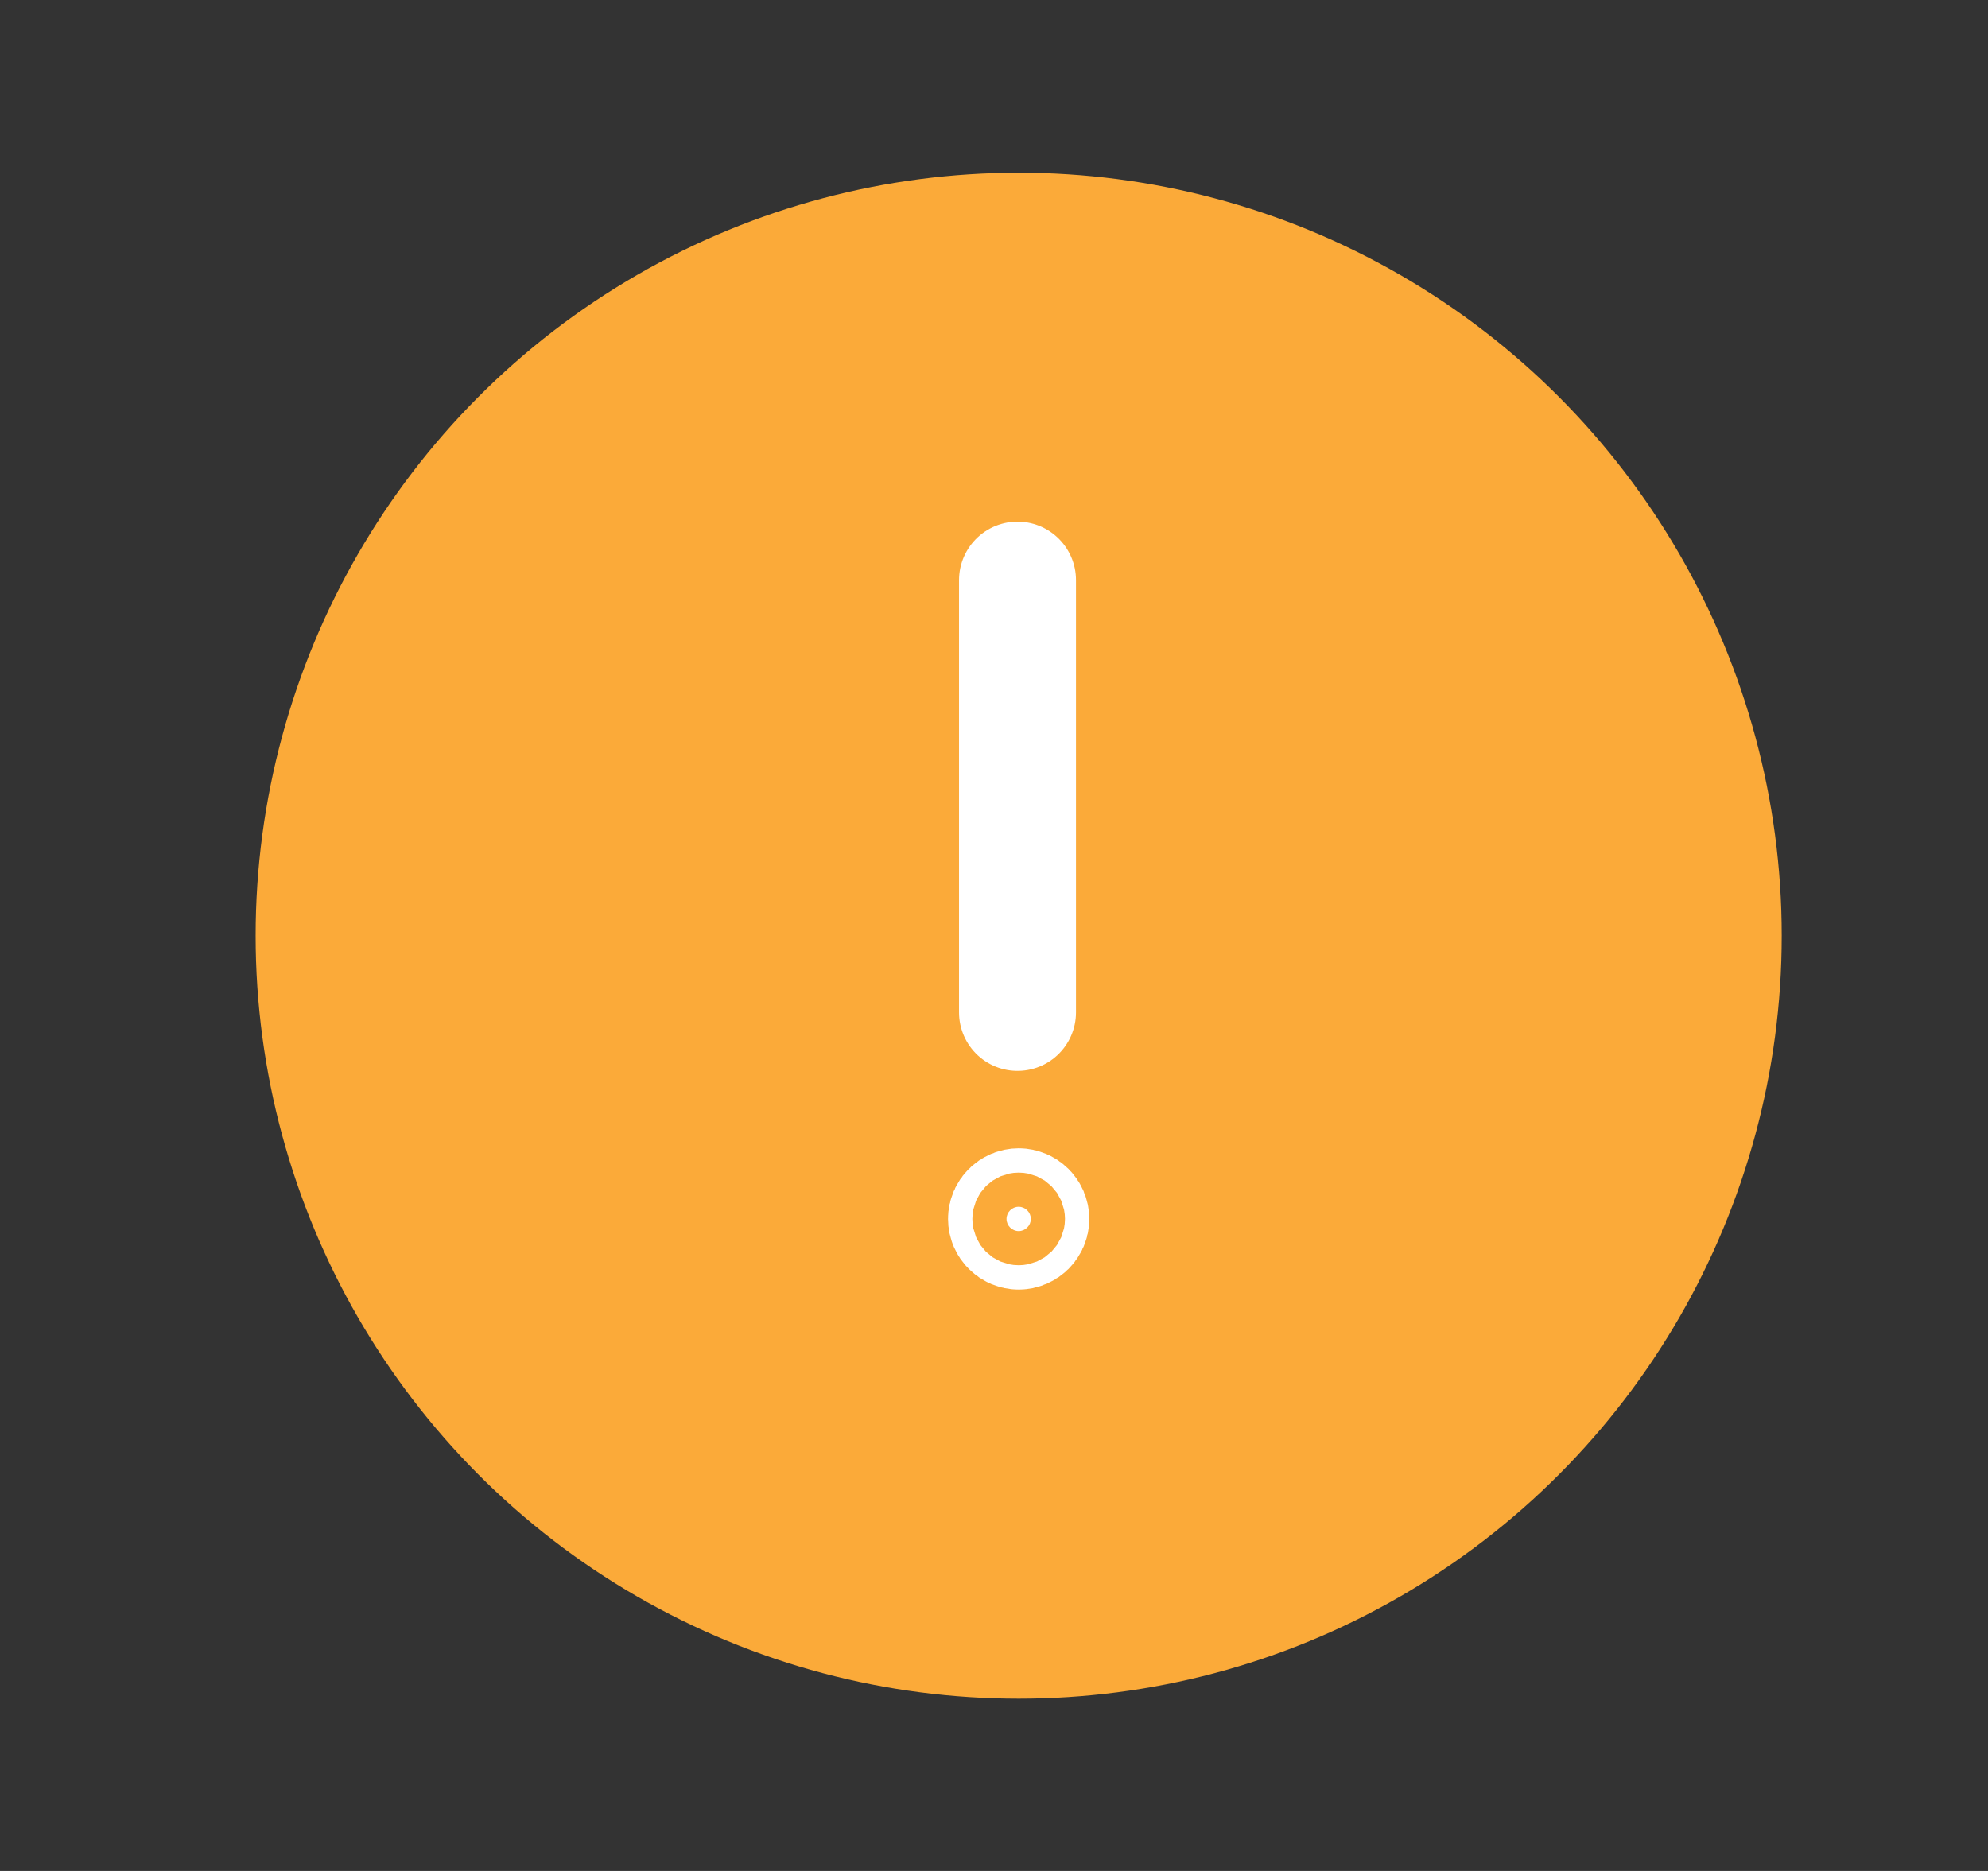 <svg width="17" height="16" viewBox="0 0 17 16" fill="none" xmlns="http://www.w3.org/2000/svg">
<rect x="0" y="0" width="17" height="16" fill="#333333" stroke="none"/>
<circle cx="8.711" cy="8.002" r="6.525" fill="#FBAA39"/>
<path d="M8.701 8.658V4.961" stroke="white" stroke-linecap="round" stroke-linejoin="round"/>
<path d="M8.815 10.424C8.815 10.481 8.768 10.528 8.711 10.528C8.654 10.528 8.607 10.481 8.607 10.424C8.607 10.367 8.654 10.32 8.711 10.32C8.768 10.32 8.815 10.367 8.815 10.424Z" fill="white" stroke="white"/>
</svg>
